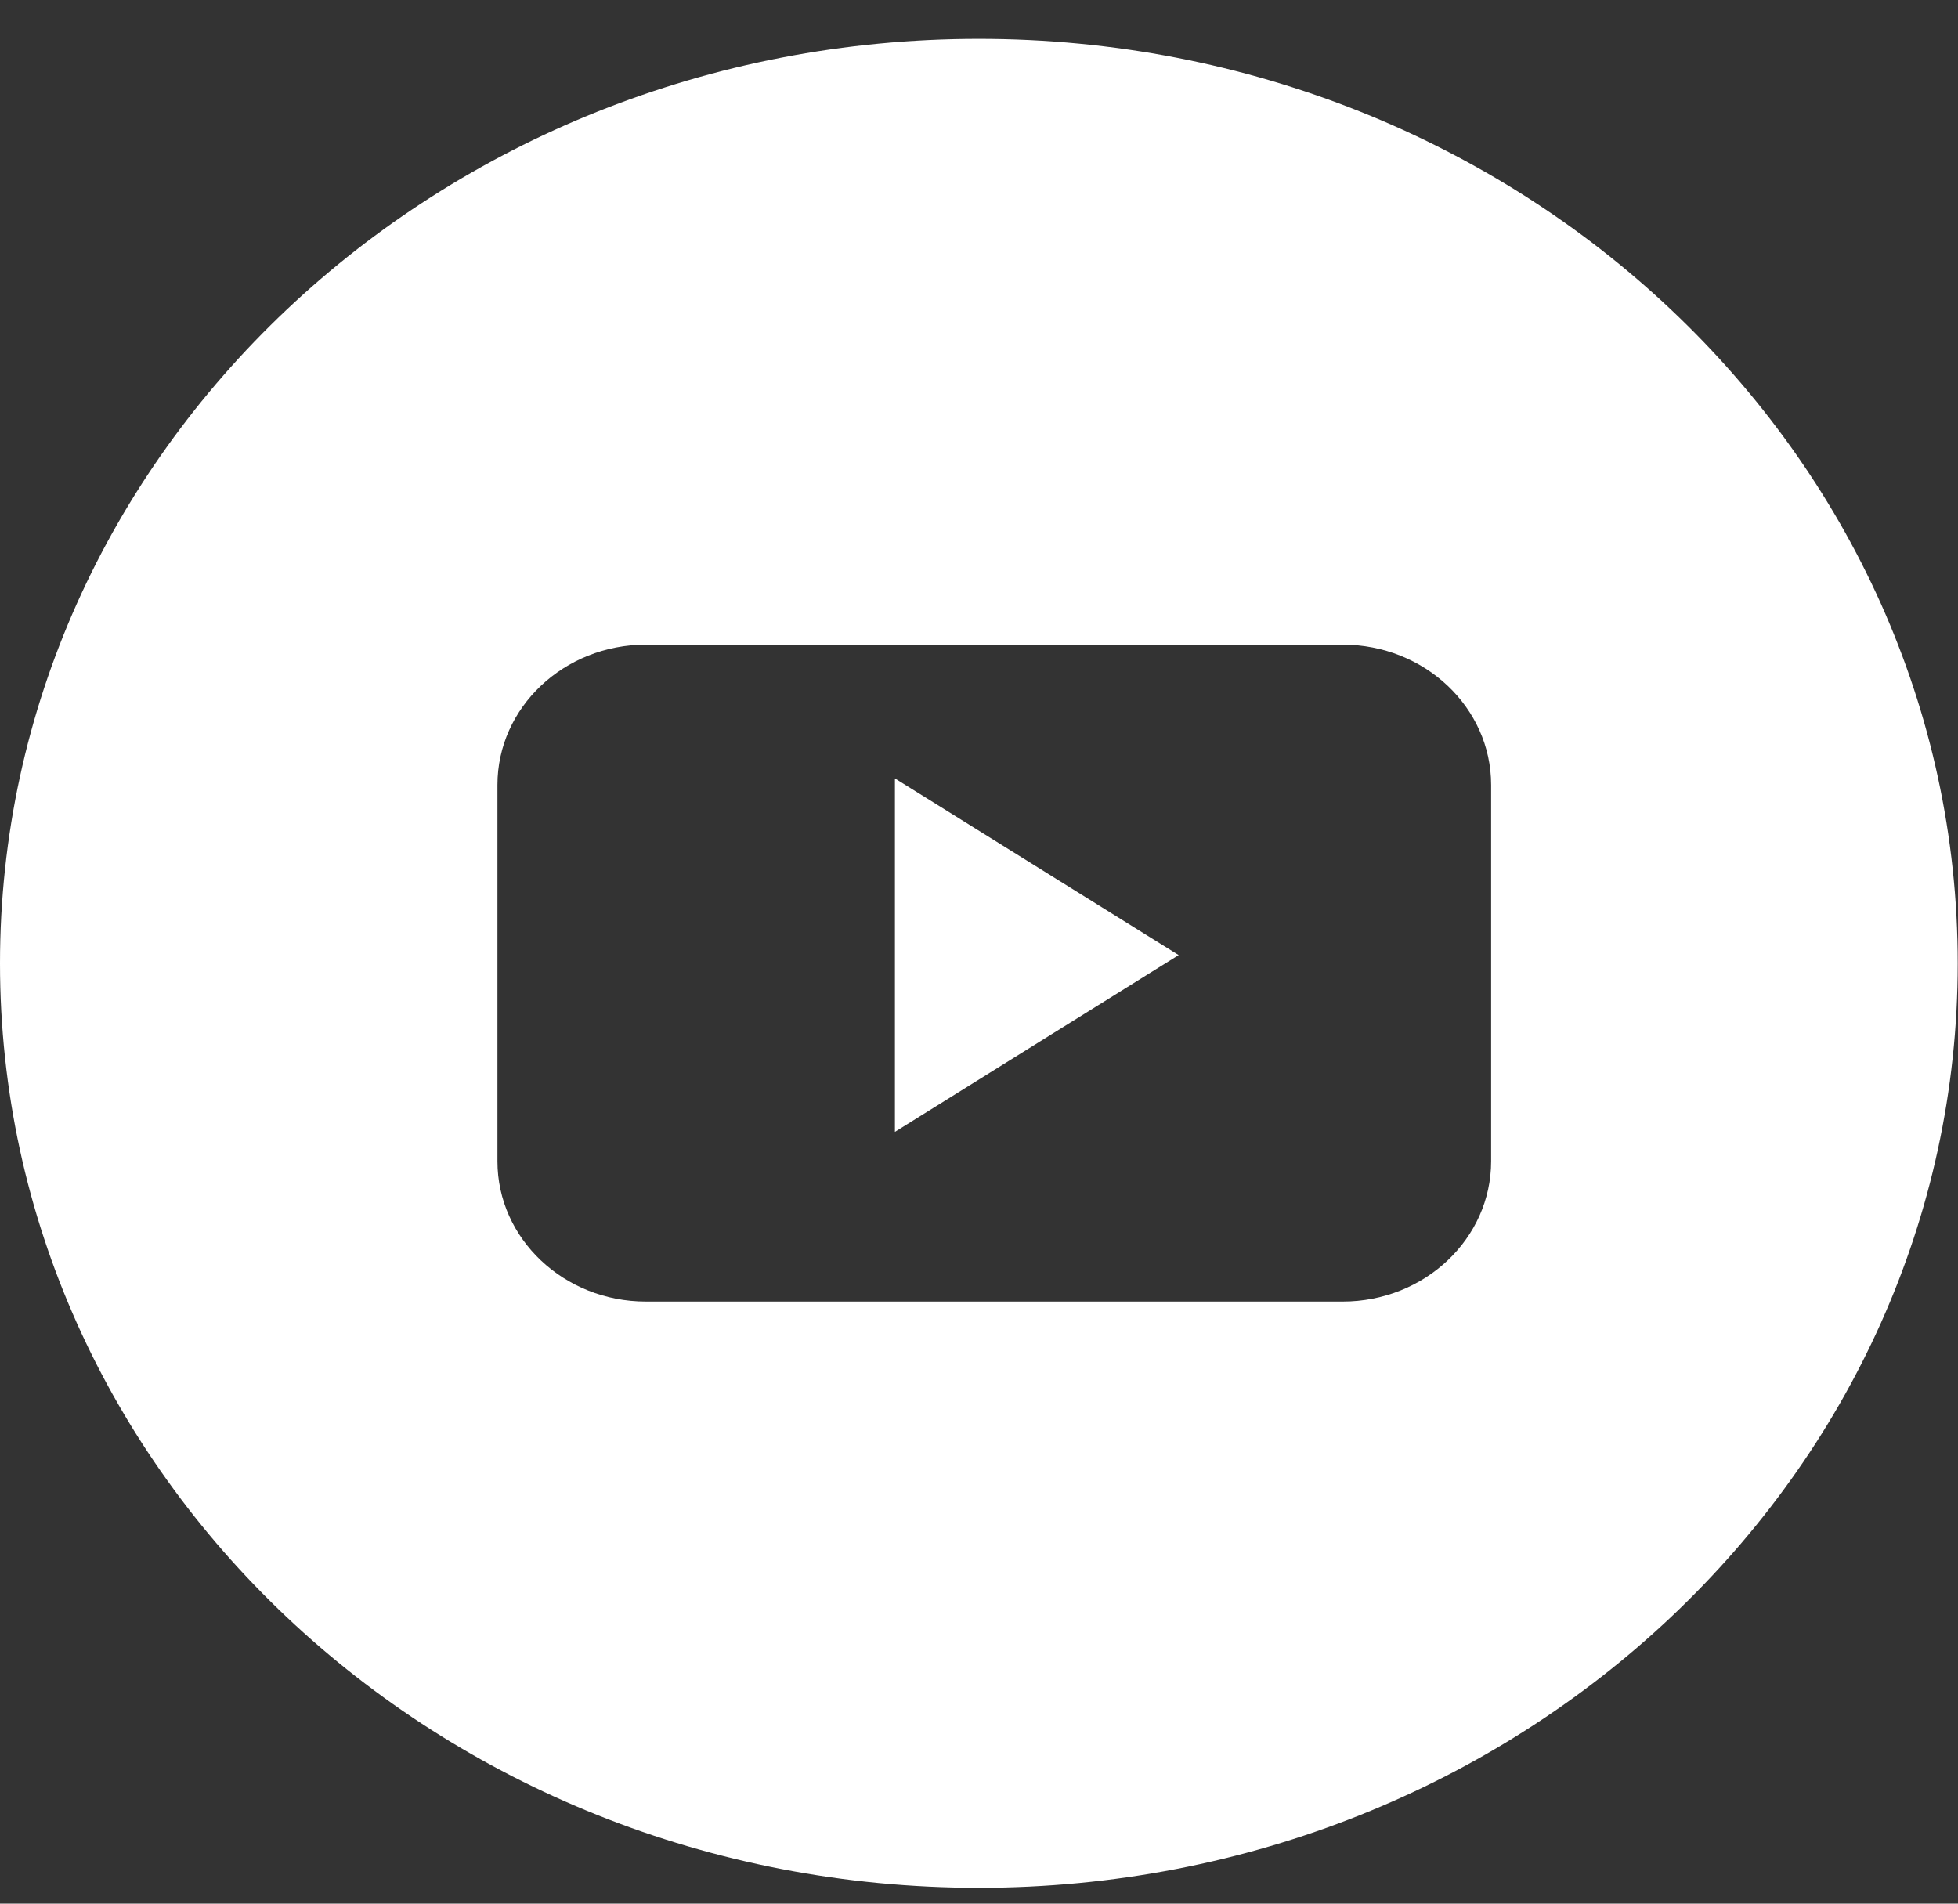 <svg xmlns="http://www.w3.org/2000/svg" width="36" height="35" viewBox="0 0 36 35">
    <rect x="0" y="0" width="36" height="35" fill="#333333" stroke="none"/>
    <path fill="#FFF" d="M17.997.714c9.94 0 17.998 7.61 17.998 16.998 0 9.387-8.058 16.997-17.998 16.997C8.057 34.71 0 27.1 0 17.712 0 8.324 8.058.714 17.997.714zm6.688 11.138H11.876c-1.507 0-2.73 1.155-2.73 2.58v6.918c0 1.425 1.223 2.58 2.73 2.58h12.81c1.507 0 2.73-1.156 2.73-2.58v-6.918c0-1.425-1.223-2.58-2.73-2.58zm-8.231 2.46l5.217 3.248-5.217 3.25v-6.498z"/>
</svg>
